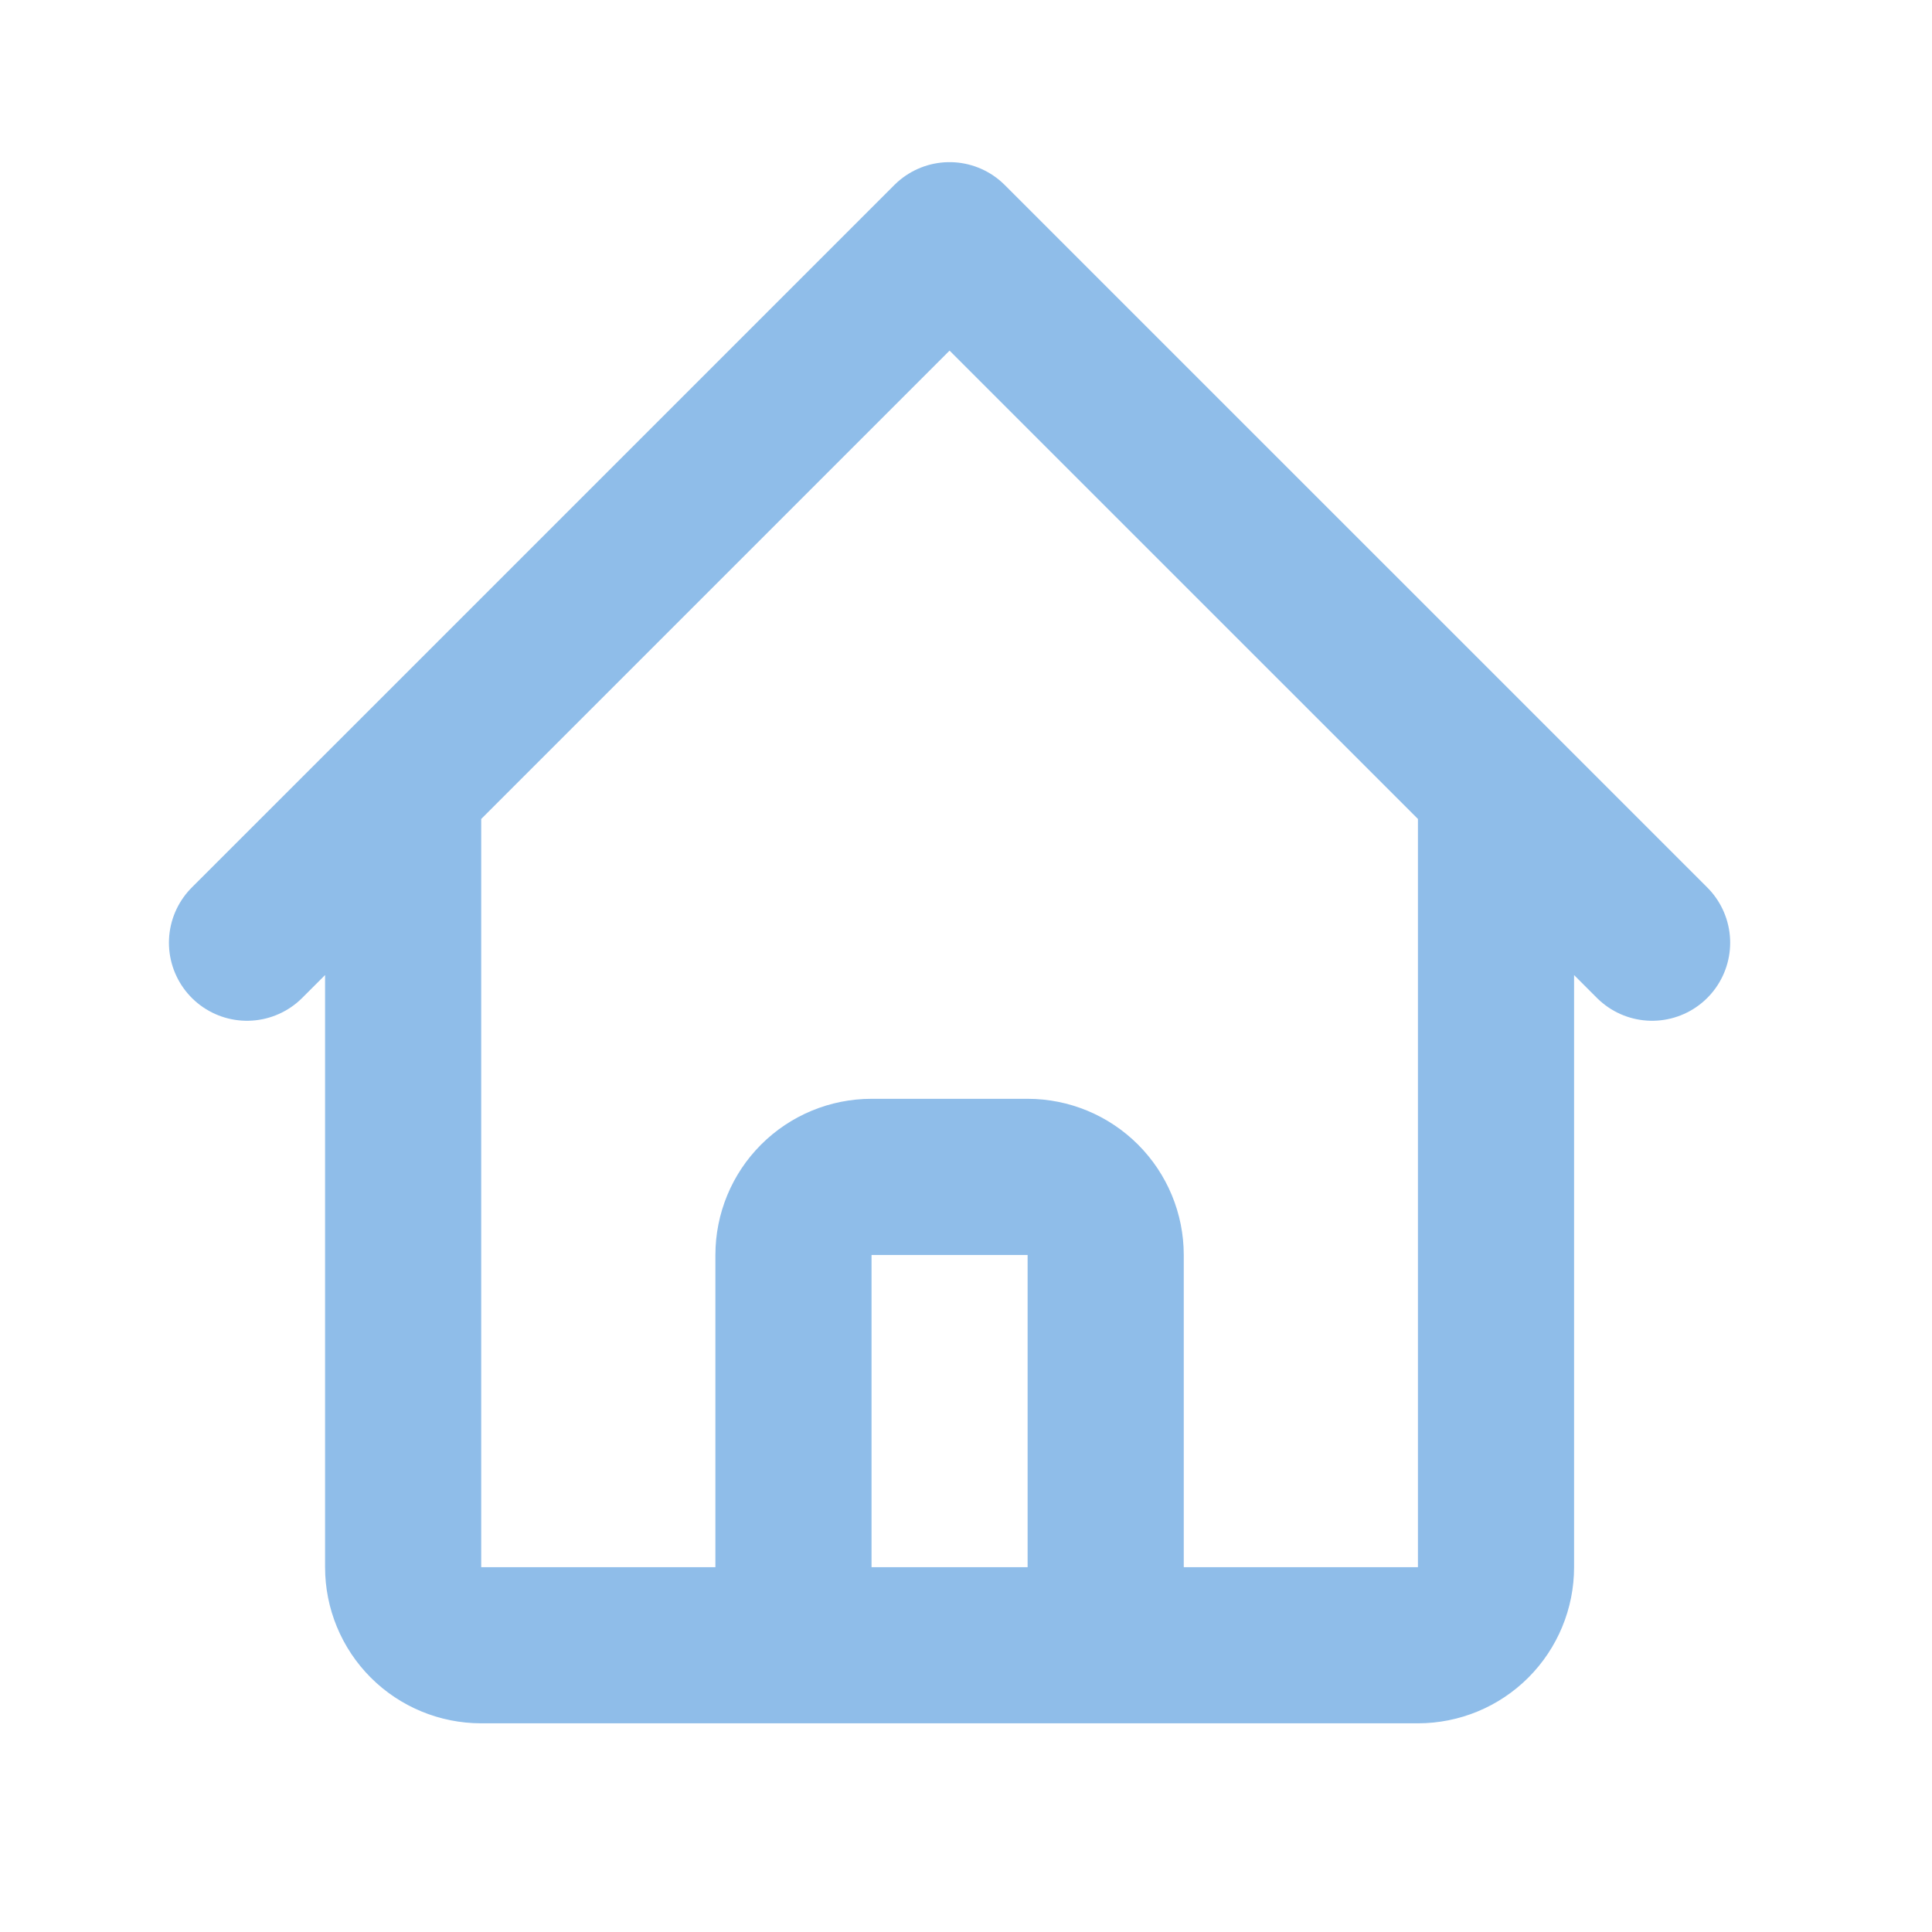 <svg width="33" height="33" viewBox="0 0 33 33" fill="none" xmlns="http://www.w3.org/2000/svg">
<path d="M4.219 16.102L6.886 13.436M6.886 13.436L16.219 4.103L25.553 13.436M6.886 13.436V26.769C6.886 27.123 7.026 27.462 7.276 27.712C7.526 27.962 7.866 28.102 8.219 28.102H12.219M25.553 13.436L28.219 16.102M25.553 13.436V26.769C25.553 27.123 25.412 27.462 25.162 27.712C24.912 27.962 24.573 28.102 24.219 28.102H20.219M12.219 28.102C12.573 28.102 12.912 27.962 13.162 27.712C13.412 27.462 13.553 27.123 13.553 26.769V21.436C13.553 21.082 13.693 20.743 13.943 20.493C14.193 20.243 14.532 20.102 14.886 20.102H17.553C17.906 20.102 18.245 20.243 18.495 20.493C18.745 20.743 18.886 21.082 18.886 21.436V26.769C18.886 27.123 19.026 27.462 19.276 27.712C19.526 27.962 19.866 28.102 20.219 28.102M12.219 28.102H20.219" stroke="#8FBDE9" stroke-width="2.667" stroke-linecap="round" stroke-linejoin="round"/>
</svg>

